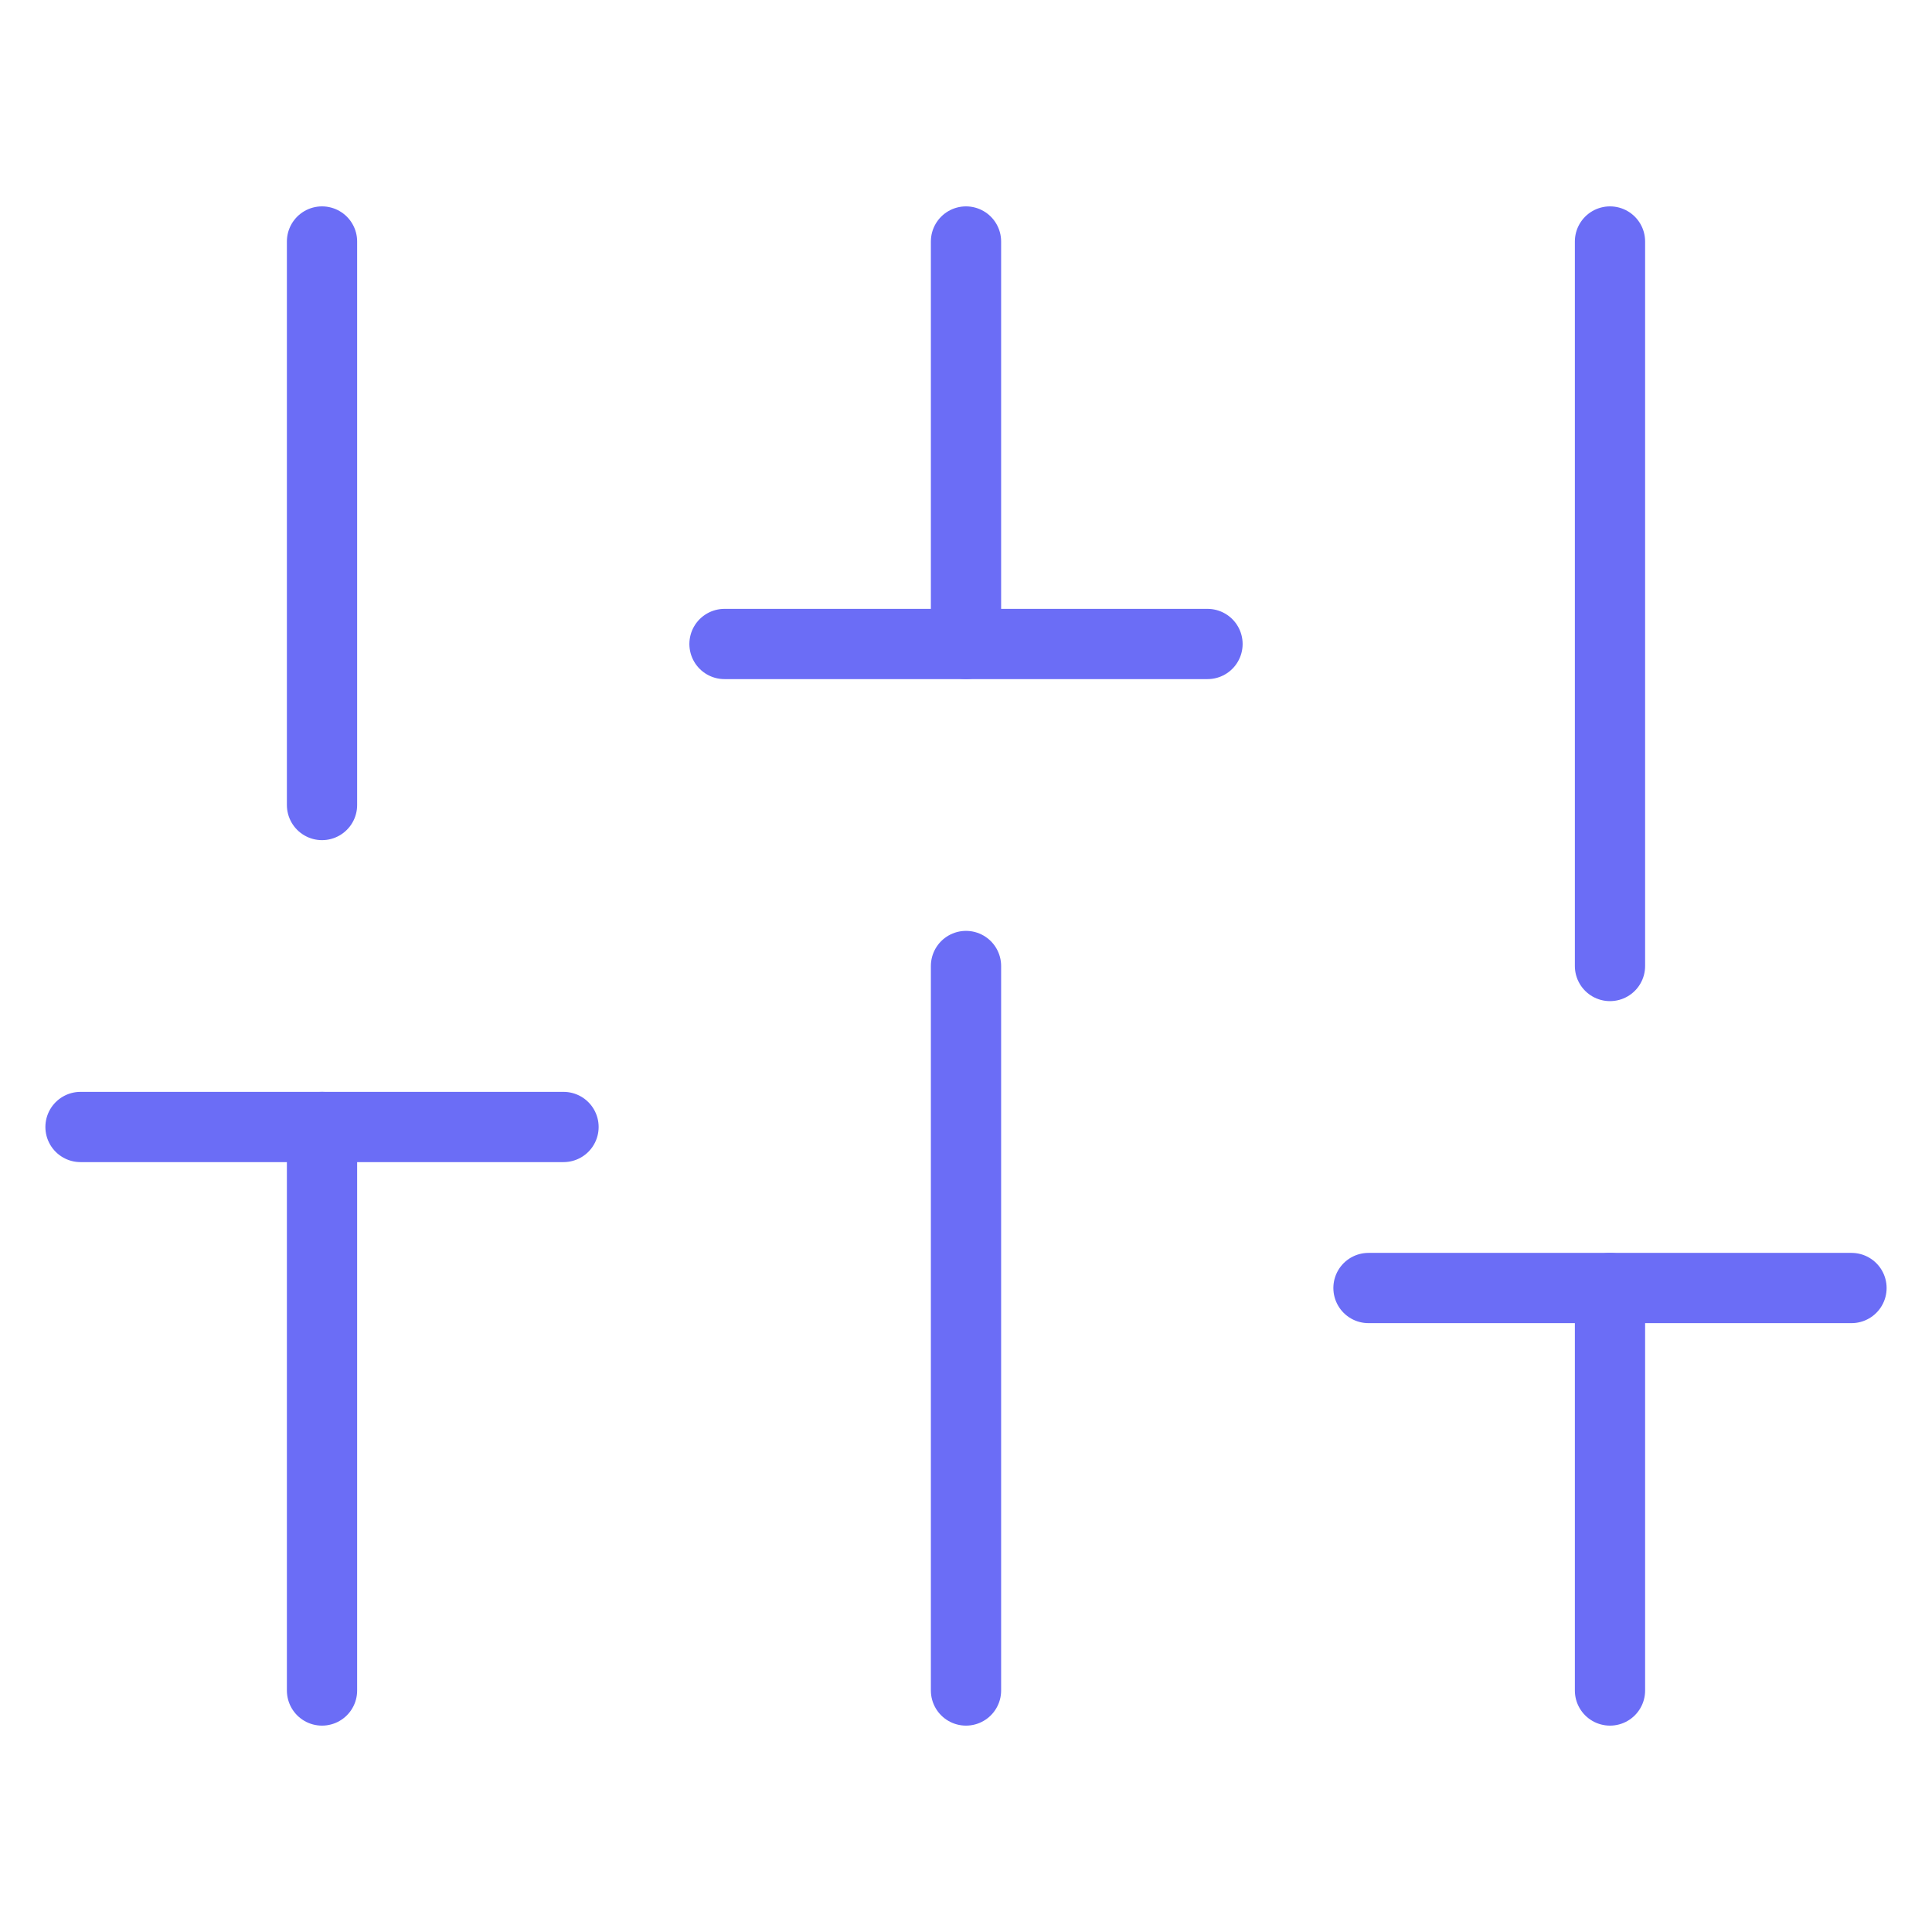 <svg width="55" height="55" viewBox="0 0 55 55" fill="none" xmlns="http://www.w3.org/2000/svg">
<path d="M9.167 48.125V32.083" stroke="#6B6DF6" stroke-width="2" stroke-linecap="round" stroke-linejoin="round"/>
<path d="M9.167 22.917V6.875" stroke="#6B6DF6" stroke-width="2" stroke-linecap="round" stroke-linejoin="round"/>
<path d="M27.5 48.125V27.5" stroke="#6B6DF6" stroke-width="2" stroke-linecap="round" stroke-linejoin="round"/>
<path d="M27.5 18.333V6.875" stroke="#6B6DF6" stroke-width="2" stroke-linecap="round" stroke-linejoin="round"/>
<path d="M45.833 48.125V36.667" stroke="#6B6DF6" stroke-width="2" stroke-linecap="round" stroke-linejoin="round"/>
<path d="M45.833 27.5V6.875" stroke="#6B6DF6" stroke-width="2" stroke-linecap="round" stroke-linejoin="round"/>
<path d="M2.292 32.083H16.042" stroke="#6B6DF6" stroke-width="2" stroke-linecap="round" stroke-linejoin="round"/>
<path d="M20.625 18.333H34.375" stroke="#6B6DF6" stroke-width="2" stroke-linecap="round" stroke-linejoin="round"/>
<path d="M38.958 36.667H52.708" stroke="#6B6DF6" stroke-width="2" stroke-linecap="round" stroke-linejoin="round"/>
</svg>
